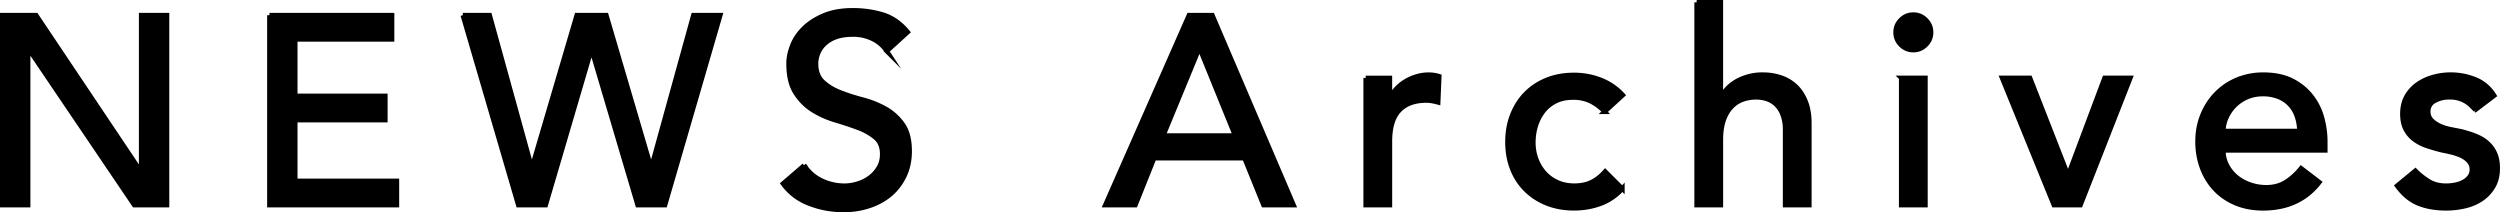 <svg xmlns="http://www.w3.org/2000/svg" width="121.19" height="10.288" viewBox="0 0 121.19 10.288"><path d="M.112.737h1.639l5.07 7.566h.025V.737h1.248v9.204H6.509L1.388 2.374h-.027V9.94H.112V.737zm12.95 0h5.941v1.17H14.31V4.65h4.367v1.17H14.31v2.951h4.928v1.17h-6.176V.737zm9.373 0h1.301l2.033 7.358h.025L27.96.737h1.43l2.164 7.358h.025L33.614.737h1.301l-2.678 9.204h-1.326l-2.225-7.514h-.025l-2.209 7.514h-1.326L22.435.737zm16.549 7.28c.225.338.514.587.863.747a2.58 2.58 0 0 0 1.086.241c.209 0 .42-.033.637-.098.217-.065.414-.163.592-.293s.322-.29.436-.48.17-.412.17-.663c0-.355-.113-.626-.338-.812a2.94 2.94 0 0 0-.84-.469c-.334-.125-.697-.246-1.092-.363s-.758-.279-1.092-.487-.614-.489-.838-.84c-.227-.35-.338-.825-.338-1.424 0-.269.059-.555.176-.857.115-.304.301-.581.551-.832.252-.252.574-.462.969-.631s.869-.254 1.424-.254c.502 0 .984.07 1.443.208.459.14.861.421 1.209.846l-1.014.923a1.682 1.682 0 0 0-.664-.585 2.1 2.1 0 0 0-.975-.221c-.346 0-.635.045-.865.136a1.557 1.557 0 0 0-.551.352 1.25 1.25 0 0 0-.293.461 1.395 1.395 0 0 0-.084.455c0 .391.111.689.338.897.225.208.504.377.838.507s.697.247 1.092.351c.395.104.758.25 1.092.436.334.187.613.438.838.754.227.316.34.752.34 1.307 0 .442-.086.841-.254 1.196-.17.355-.396.654-.684.897-.286.241-.624.428-1.014.558s-.807.195-1.248.195c-.59 0-1.148-.104-1.676-.312a2.76 2.76 0 0 1-1.262-.962l1.028-.884zM57.638.737h1.131l3.939 9.204h-1.457l-.922-2.275h-4.381l-.91 2.275h-1.457L57.638.737zm2.236 5.836l-1.717-4.225h-.025L56.39 6.573h3.484zm6.33-2.794h1.17v.949h.027c.078-.165.182-.314.311-.448.131-.135.275-.249.436-.345.16-.096.336-.171.527-.228s.381-.085.572-.085c.189 0 .363.026.52.078l-.053 1.262c-.094-.026-.189-.048-.285-.065s-.191-.027-.285-.027c-.572 0-1.01.161-1.314.481-.303.32-.455.819-.455 1.495V9.94h-1.17V3.779zm11.584 1.637a2.461 2.461 0 0 0-.684-.513 1.91 1.91 0 0 0-.852-.176c-.32 0-.6.059-.838.176a1.702 1.702 0 0 0-.598.48c-.16.204-.281.438-.365.702-.082.265-.123.539-.123.825s.049.558.143.812c.096.256.23.479.404.67s.381.34.623.448.516.163.82.163c.328 0 .609-.059.844-.176s.451-.288.65-.514l.832.832a2.611 2.611 0 0 1-1.059.728c-.404.147-.83.222-1.281.222-.477 0-.912-.078-1.307-.234s-.734-.375-1.02-.656a2.887 2.887 0 0 1-.664-1.014c-.156-.395-.234-.83-.234-1.307s.078-.915.234-1.313.375-.741.656-1.026c.281-.286.619-.51 1.014-.67.395-.16.834-.24 1.32-.24.451 0 .881.08 1.293.24.412.16.77.405 1.072.734l-.88.807zM82.247.112h1.17v4.615h.025c.148-.329.404-.596.768-.8a2.541 2.541 0 0 1 1.262-.306c.293 0 .578.046.852.137.271.091.51.232.715.423.203.19.365.436.486.734s.182.652.182 1.06V9.94h-1.17V6.3a2.05 2.05 0 0 0-.117-.734 1.345 1.345 0 0 0-.311-.494 1.164 1.164 0 0 0-.449-.273 1.63 1.63 0 0 0-.527-.084 1.94 1.94 0 0 0-.676.116c-.207.078-.389.202-.545.371s-.277.383-.365.644c-.086.26-.129.567-.129.923v3.172h-1.17V.112zm9.647 1.457c0-.234.084-.436.252-.604.17-.169.371-.254.605-.254s.436.085.604.254c.17.169.254.37.254.604s-.084.436-.254.604c-.168.169-.369.254-.604.254s-.436-.085-.605-.254a.827.827 0 0 1-.252-.604zm.271 2.21h1.17v6.162h-1.17V3.779zm4.889 0h1.352l1.846 4.719 1.77-4.719h1.248l-2.418 6.162h-1.287l-2.511-6.162zm10.725 3.509c0 .27.059.514.176.734.117.222.27.41.461.566.191.155.412.277.664.363.25.087.51.13.779.13.363 0 .68-.084.949-.253.268-.169.516-.393.74-.67l.885.676c-.65.841-1.561 1.262-2.73 1.262-.486 0-.926-.083-1.32-.247-.393-.165-.727-.393-1-.683s-.482-.633-.631-1.027a3.653 3.653 0 0 1-.221-1.28c0-.459.08-.886.24-1.28s.381-.736.664-1.027c.281-.29.617-.518 1.006-.683a3.256 3.256 0 0 1 1.275-.247c.545 0 1.008.096 1.385.286.377.191.686.44.928.748.244.308.42.654.527 1.04s.162.777.162 1.176v.416h-4.939zm3.691-.935c-.008-.26-.049-.498-.123-.715s-.184-.405-.332-.565a1.505 1.505 0 0 0-.553-.377 2.002 2.002 0 0 0-.773-.137 1.9 1.9 0 0 0-1.773 1.163 1.58 1.58 0 0 0-.137.631h3.691zm8.529-1.028a1.832 1.832 0 0 0-.514-.436 1.484 1.484 0 0 0-.748-.175 1.42 1.42 0 0 0-.721.175.559.559 0 0 0-.307.514c0 .182.059.329.176.442.117.112.256.203.416.272s.332.122.514.156l.469.091c.25.061.486.135.707.222.221.086.412.199.572.338s.287.308.377.507c.092.199.137.441.137.728 0 .347-.074.644-.221.891-.148.247-.338.448-.572.604s-.5.269-.799.338-.602.104-.904.104c-.512 0-.959-.078-1.346-.234-.385-.156-.73-.441-1.033-.857l.885-.729c.189.19.402.359.637.507s.52.222.857.222c.148 0 .297-.016.449-.046.15-.03.285-.078.402-.143a.886.886 0 0 0 .287-.247.576.576 0 0 0 .109-.345.598.598 0 0 0-.162-.429 1.171 1.171 0 0 0-.391-.267c-.15-.065-.311-.117-.48-.156s-.318-.071-.449-.098a8.127 8.127 0 0 1-.715-.208 2.188 2.188 0 0 1-.598-.312c-.174-.131-.312-.295-.416-.494s-.156-.446-.156-.741c0-.32.068-.601.201-.839a1.79 1.79 0 0 1 .533-.591c.221-.156.473-.273.754-.352s.566-.117.852-.117c.416 0 .814.078 1.197.234.381.156.684.416.91.78l-.909.691z" stroke="#000" stroke-width=".225" stroke-miterlimit="10"/></svg>